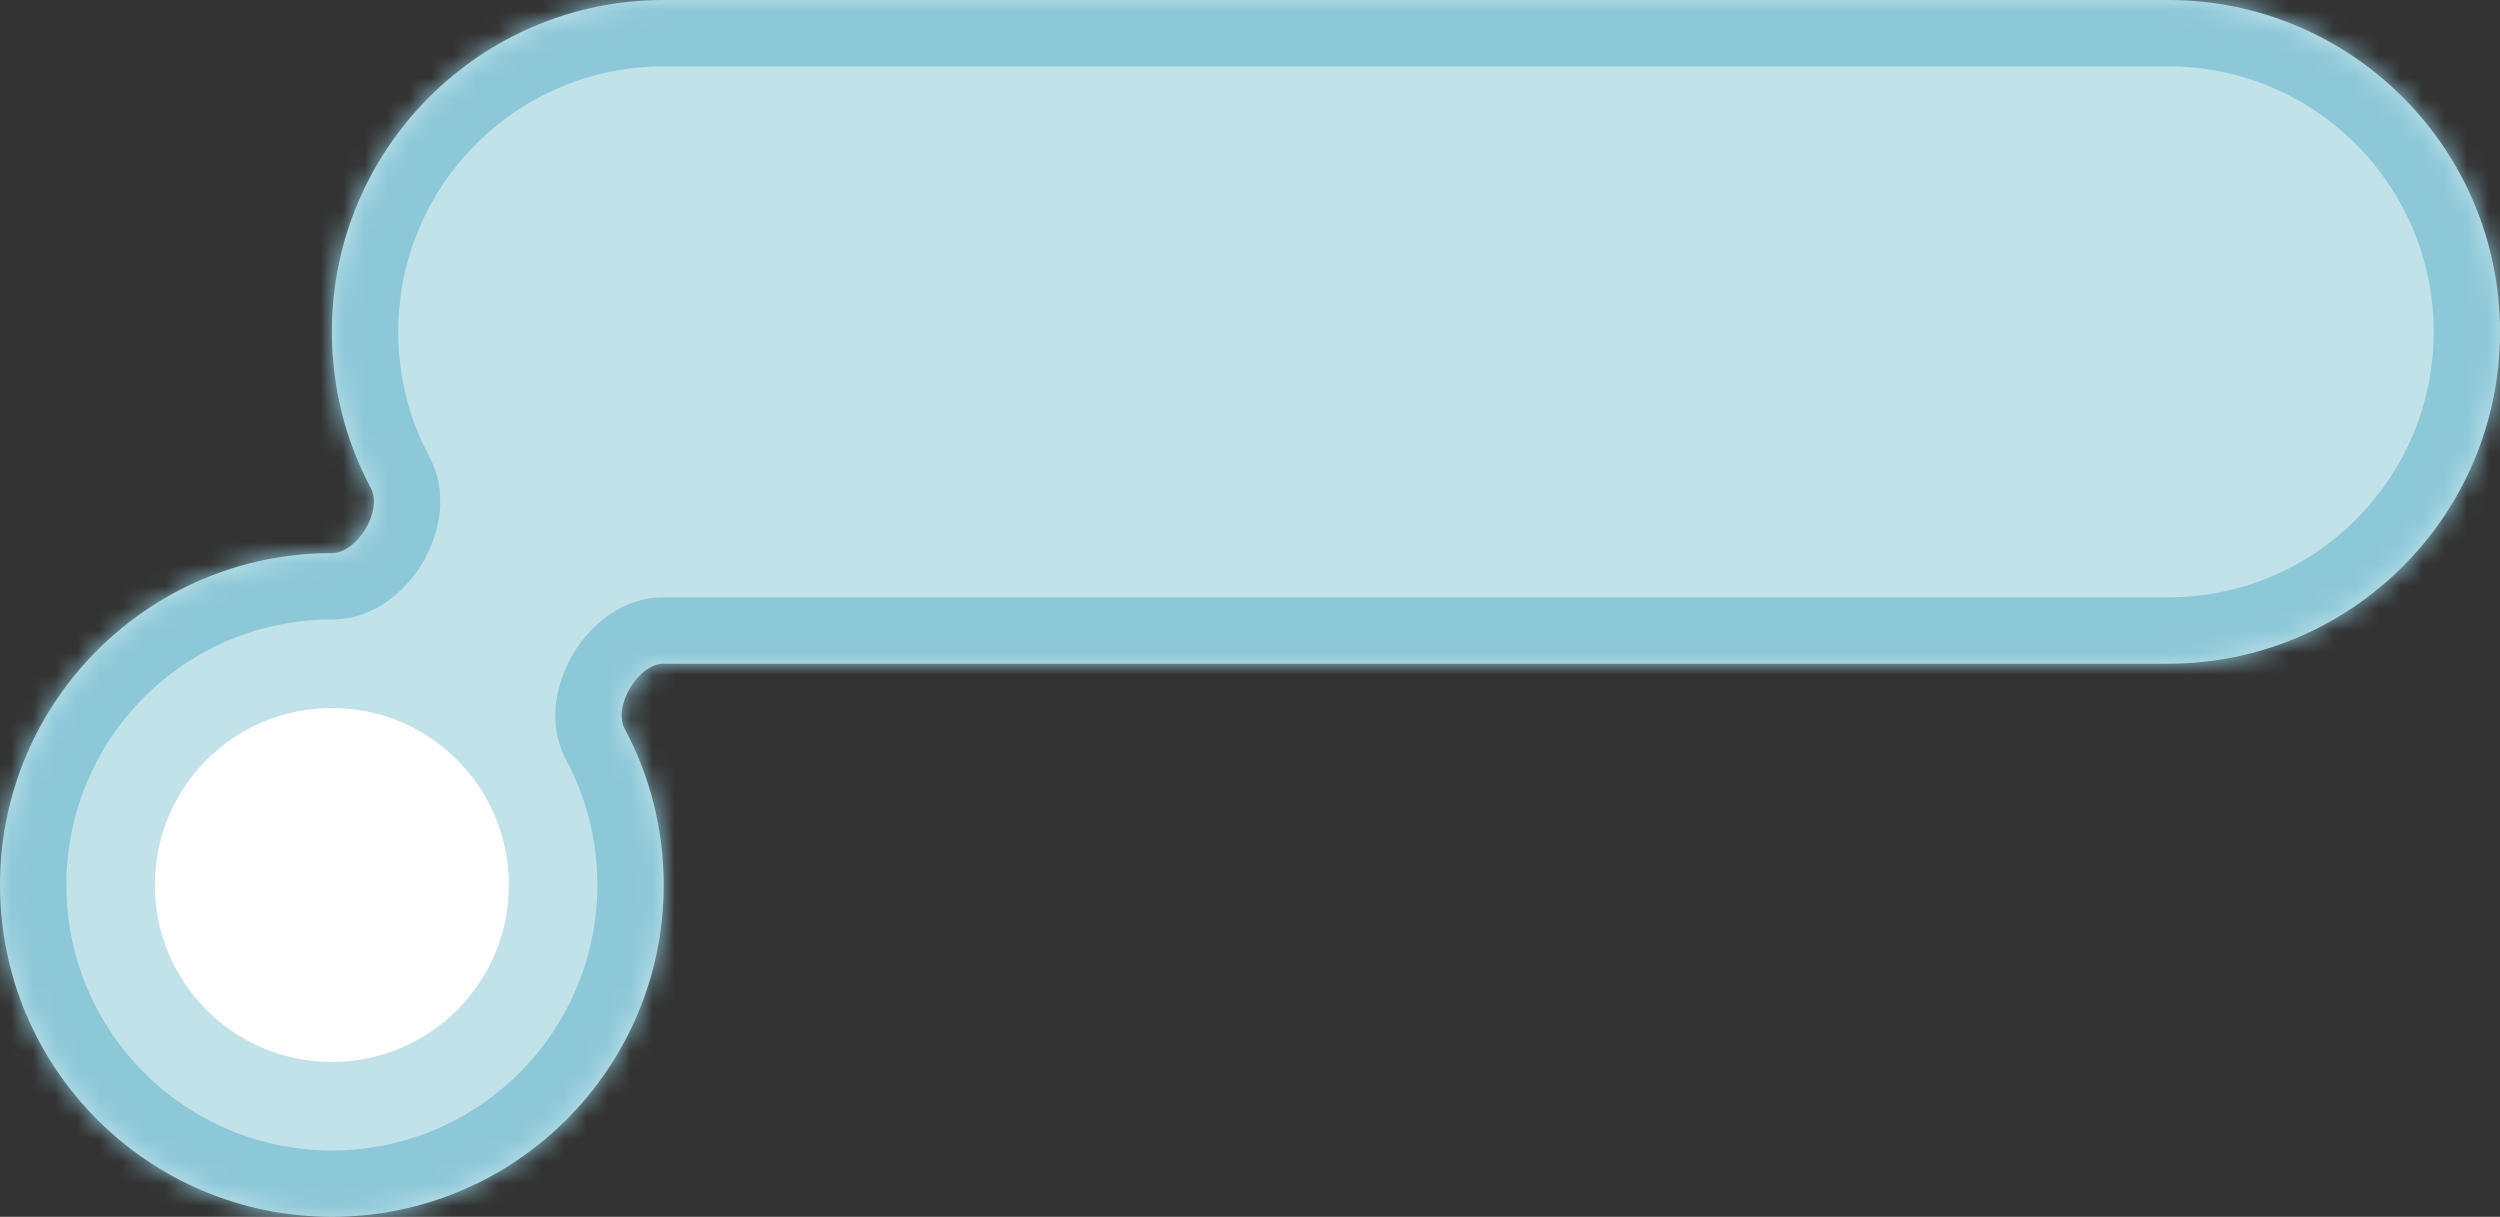 <?xml version="1.0" encoding="UTF-8"?> <svg xmlns="http://www.w3.org/2000/svg" width="113" height="55" viewBox="0 0 113 55" fill="none"><rect x="0" y="0" width="113" height="55" fill="#333333" stroke="none"/><g clip-path="url(#clip0_344_1289)"><mask id="path-1-inside-1_344_1289" fill="white"><path fill-rule="evenodd" clip-rule="evenodd" d="M30 0C21.716 0 15 6.716 15 15C15 17.552 15.637 19.955 16.762 22.059C17.306 23.078 16.155 25 15 25C6.716 25 0 31.716 0 40C0 48.284 6.716 55 15 55C23.284 55 30 48.284 30 40C30 37.448 29.363 35.045 28.238 32.941C27.694 31.922 28.845 30 30 30H98C106.284 30 113 23.284 113 15C113 6.716 106.284 0 98 0H30Z"></path></mask><path fill-rule="evenodd" clip-rule="evenodd" d="M30 0C21.716 0 15 6.716 15 15C15 17.552 15.637 19.955 16.762 22.059C17.306 23.078 16.155 25 15 25C6.716 25 0 31.716 0 40C0 48.284 6.716 55 15 55C23.284 55 30 48.284 30 40C30 37.448 29.363 35.045 28.238 32.941C27.694 31.922 28.845 30 30 30H98C106.284 30 113 23.284 113 15C113 6.716 106.284 0 98 0H30Z" fill="#C2E2EA"></path><path d="M18 15C18 8.373 23.373 3 30 3V-3C20.059 -3 12 5.059 12 15H18ZM19.407 20.645C18.51 18.966 18 17.047 18 15H12C12 18.057 12.765 20.945 14.116 23.473L19.407 20.645ZM3 40C3 33.373 8.373 28 15 28V22C5.059 22 -3 30.059 -3 40H3ZM15 52C8.373 52 3 46.627 3 40H-3C-3 49.941 5.059 58 15 58V52ZM27 40C27 46.627 21.627 52 15 52V58C24.941 58 33 49.941 33 40H27ZM25.593 34.355C26.49 36.034 27 37.953 27 40H33C33 36.943 32.235 34.055 30.884 31.527L25.593 34.355ZM98 27H30V33H98V27ZM110 15C110 21.627 104.627 27 98 27V33C107.941 33 116 24.941 116 15H110ZM98 3C104.627 3 110 8.373 110 15H116C116 5.059 107.941 -3 98 -3V3ZM30 3H98V-3H30V3ZM30.884 31.527C31.142 32.009 31.103 32.401 31.087 32.505C31.069 32.623 31.042 32.653 31.056 32.63C31.07 32.607 31.056 32.645 30.96 32.717C30.875 32.78 30.547 33 30 33V27C27.849 27 26.48 28.592 25.908 29.547C25.336 30.503 24.58 32.46 25.593 34.355L30.884 31.527ZM14.116 23.473C13.858 22.991 13.897 22.599 13.913 22.495C13.931 22.377 13.958 22.347 13.944 22.37C13.93 22.393 13.944 22.355 14.04 22.283C14.125 22.22 14.453 22 15 22V28C17.15 28 18.52 26.408 19.092 25.453C19.664 24.497 20.42 22.54 19.407 20.645L14.116 23.473Z" fill="#8DC8D8" mask="url(#path-1-inside-1_344_1289)"></path><circle cx="15" cy="40" r="8" fill="white"></circle></g><defs><clipPath id="clip0_344_1289"><rect width="113" height="55" fill="white"></rect></clipPath></defs></svg> 